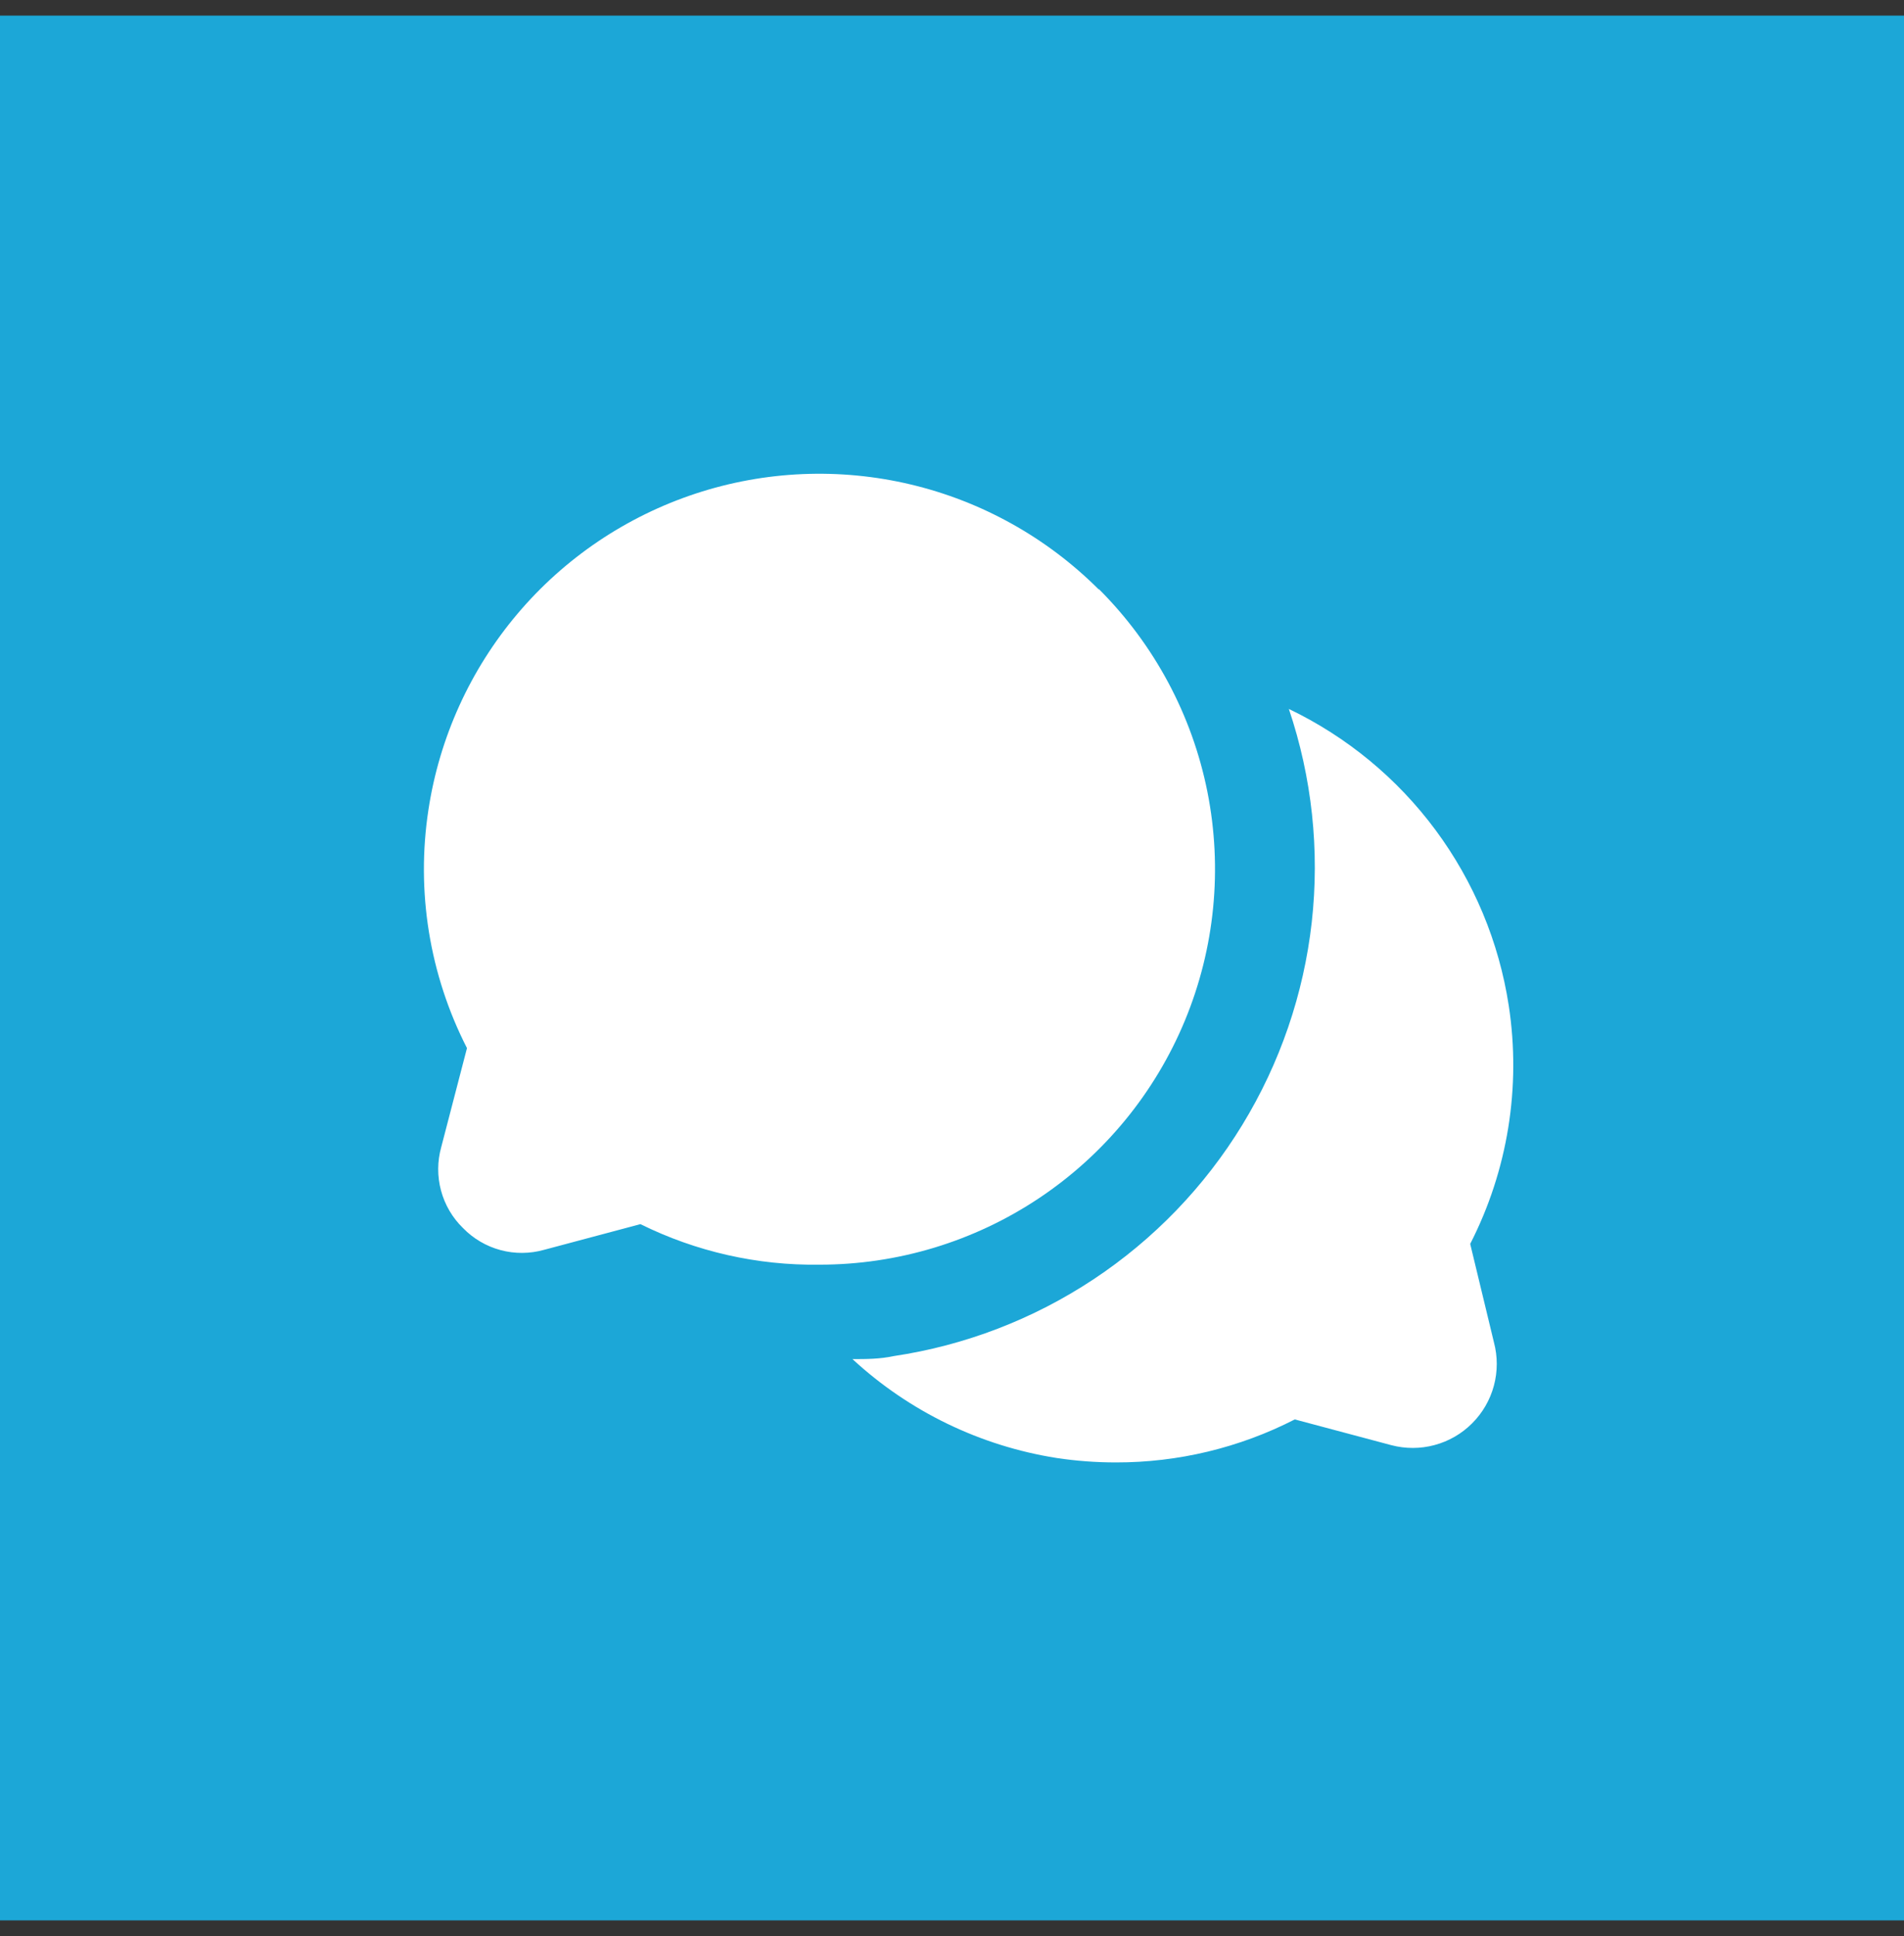 <?xml version="1.0" encoding="UTF-8"?> <svg xmlns="http://www.w3.org/2000/svg" width="61" height="62" viewBox="0 0 61 62" fill="none"><rect x="0" y="0" width="61" height="62" fill="#333333" stroke="none"/><rect width="61" height="61" transform="translate(0 0.5)" fill="#1CA7D7"></rect><path d="M47.862 42.987C47.984 43.443 47.983 43.922 47.861 44.378C47.738 44.833 47.498 45.249 47.164 45.582C46.831 45.916 46.416 46.156 45.96 46.278C45.505 46.401 45.025 46.401 44.569 46.28L41.482 45.457C39.708 46.366 37.743 46.838 35.75 46.834C35.114 46.834 34.479 46.787 33.85 46.692C31.405 46.306 29.129 45.204 27.311 43.525C27.754 43.525 28.182 43.525 28.625 43.43C30.916 43.089 33.104 42.248 35.035 40.969C36.966 39.69 38.593 38.003 39.8 36.026C41.008 34.05 41.768 31.833 42.026 29.531C42.283 27.229 42.033 24.899 41.292 22.704C43.15 23.595 44.764 24.926 45.991 26.581C47.219 28.237 48.025 30.167 48.337 32.204C48.737 34.815 48.305 37.485 47.102 39.836L47.862 42.987ZM35.196 18.872C33.538 17.218 31.455 16.056 29.177 15.515C26.899 14.974 24.515 15.074 22.291 15.806C20.067 16.538 18.088 17.871 16.577 19.659C15.065 21.447 14.078 23.619 13.726 25.934C13.326 28.545 13.758 31.215 14.961 33.566L14.137 36.733C14.009 37.188 14.006 37.67 14.129 38.127C14.251 38.584 14.495 38.999 14.834 39.329C15.164 39.668 15.579 39.912 16.037 40.035C16.494 40.157 16.975 40.154 17.431 40.026L20.518 39.203C22.299 40.084 24.263 40.529 26.25 40.501C28.757 40.503 31.207 39.761 33.292 38.369C35.377 36.978 37.002 34.999 37.962 32.683C38.921 30.367 39.172 27.819 38.683 25.36C38.193 22.902 36.985 20.644 35.212 18.872H35.196Z" fill="white"></path></svg> 